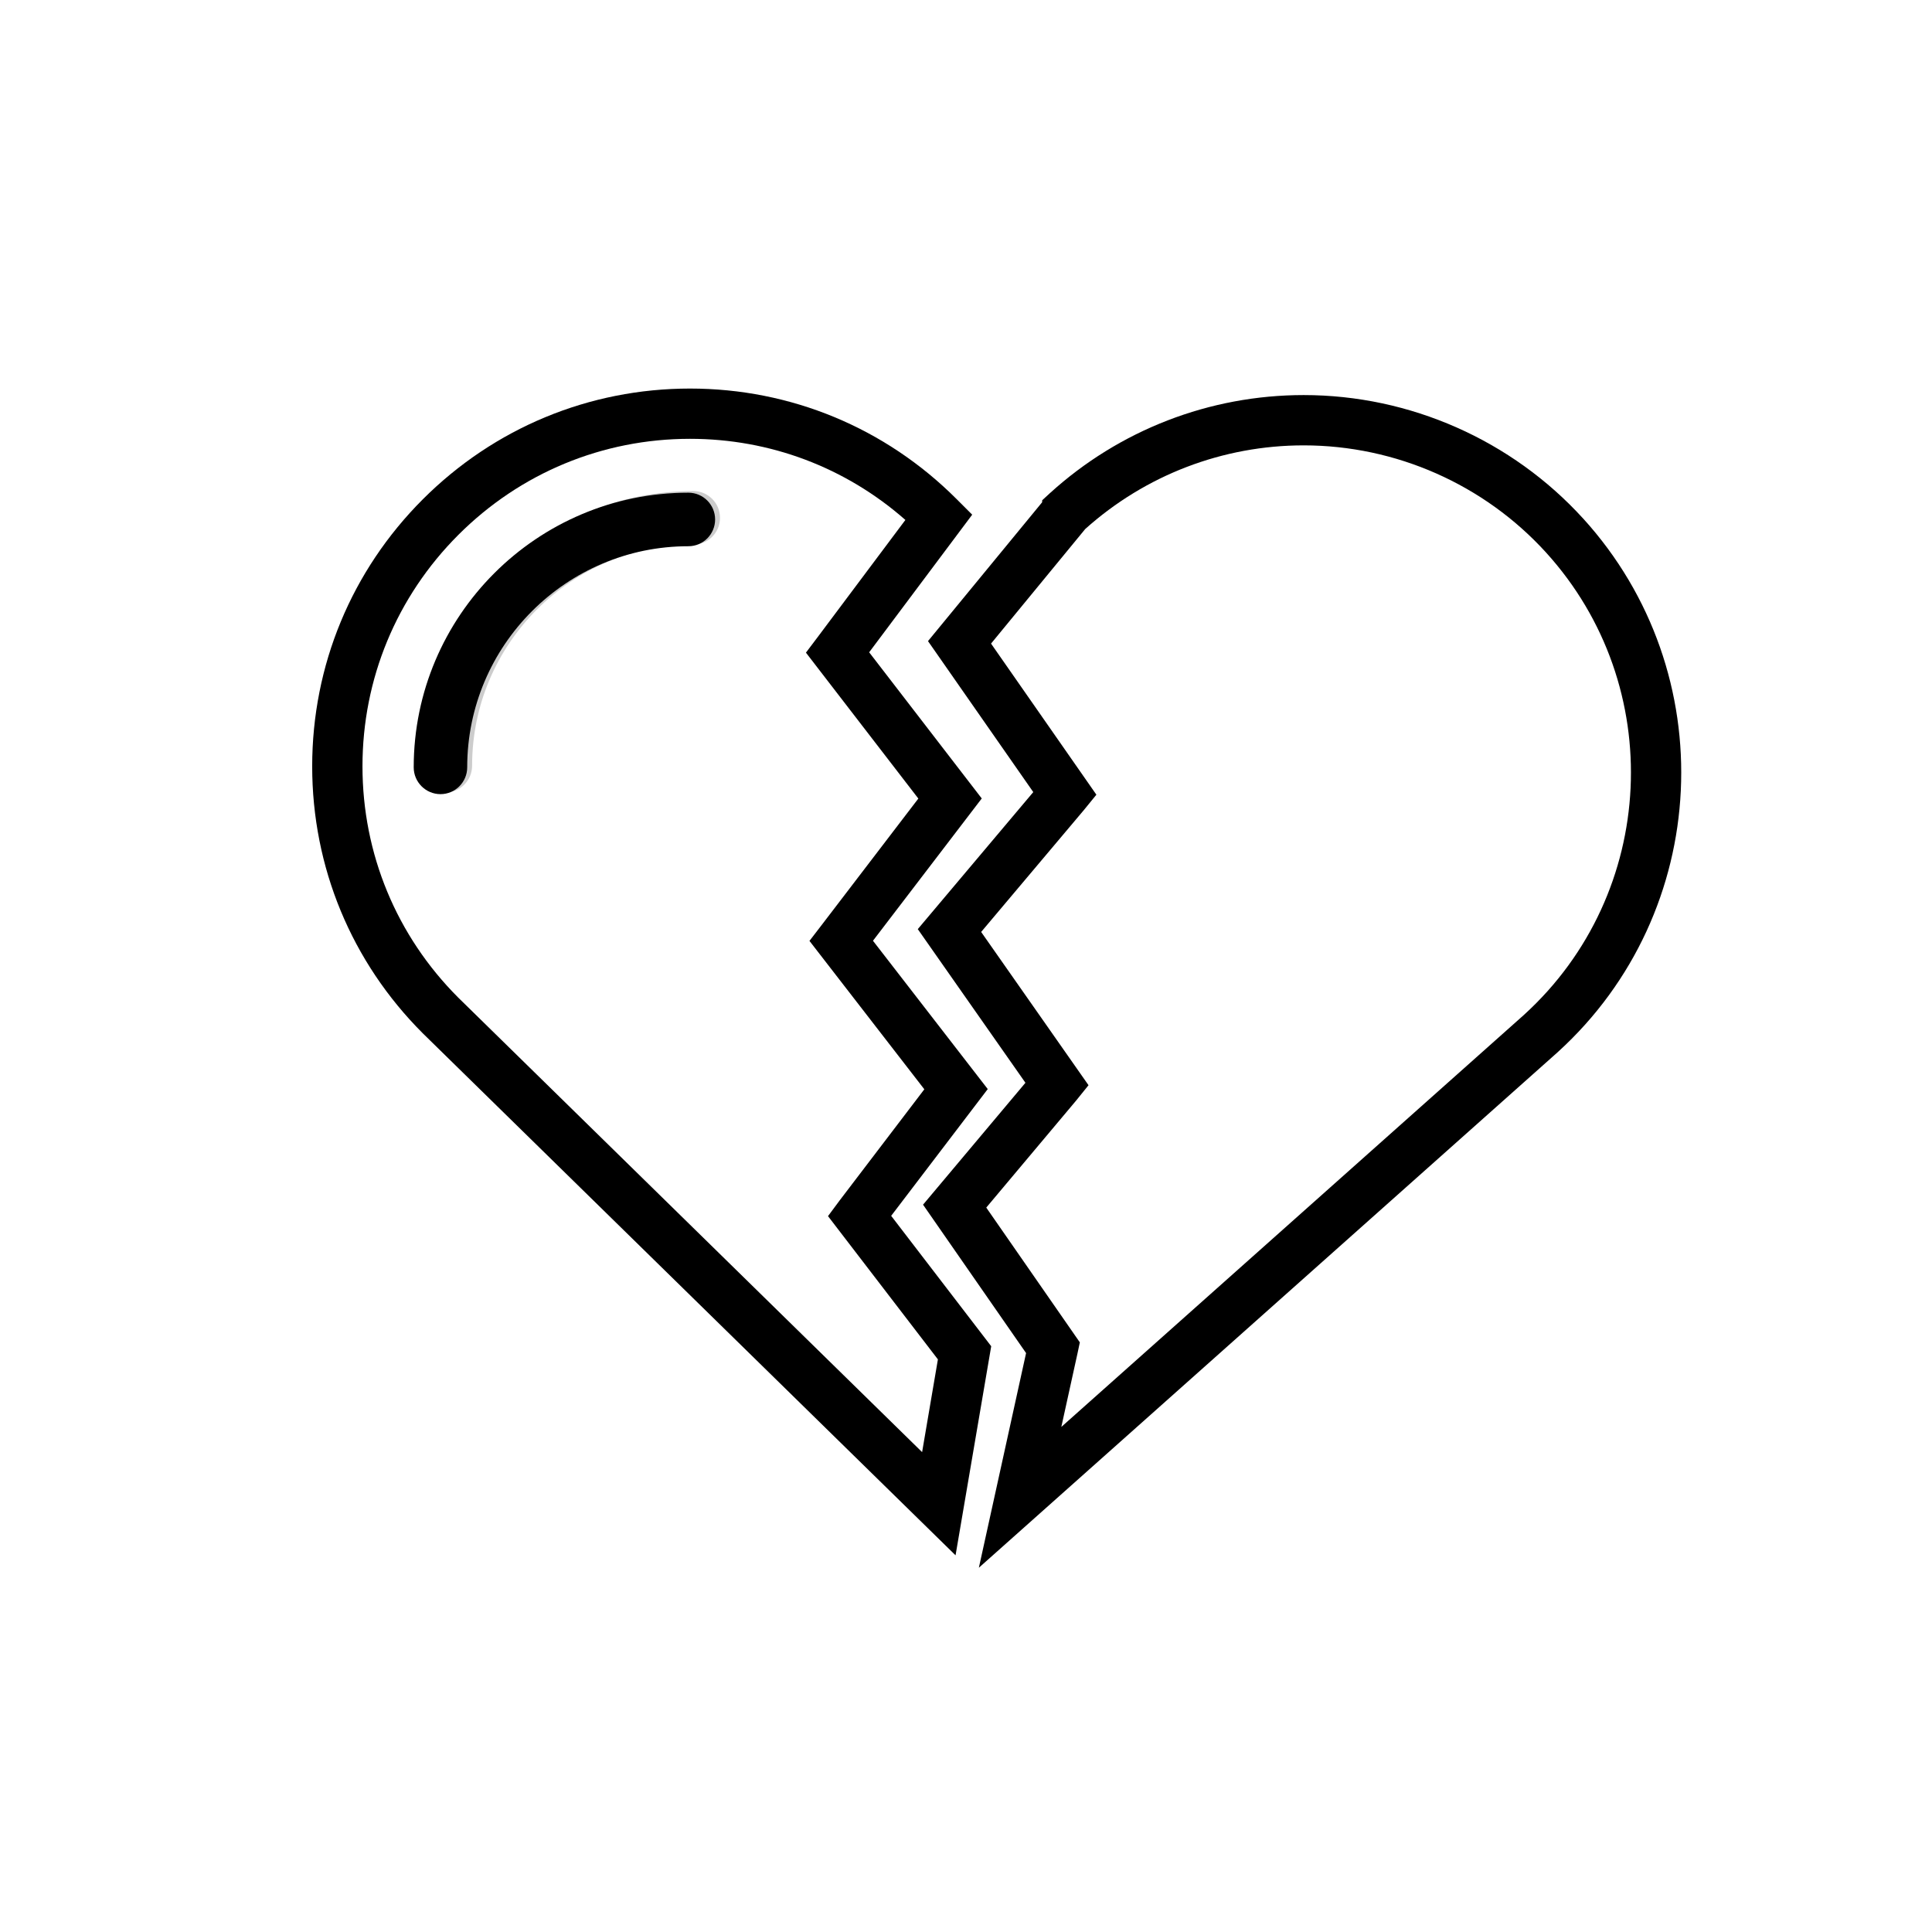 <?xml version="1.0" encoding="UTF-8"?>
<!-- Uploaded to: SVG Repo, www.svgrepo.com, Generator: SVG Repo Mixer Tools -->
<svg fill="#000000" width="800px" height="800px" version="1.1" viewBox="144 144 512 512" xmlns="http://www.w3.org/2000/svg">
 <g>
  <path d="m399.95 543.09 0.055 0.008-0.051-0.047z"/>
  <path d="m400.06 543.11 0.012-0.078-0.066 0.066z"/>
  <path d="m327.73 288.32c-32.32 0-58.617 26.297-58.617 58.605 0 3.894-3.168 7.094-7.082 7.094-3.914 0-7.094-3.199-7.094-7.094 0-40.137 32.656-72.793 72.793-72.793 3.914 0 7.082 3.18 7.082 7.094 0.004 3.914-3.168 7.094-7.082 7.094z" fill-opacity=".2"/>
  <path d="m563.57 281.44c-18.93-20.809-45.93-32.742-74.078-32.742-24.93 0-48.824 9.238-67.277 26.016l-2.016 1.855-0.031 0.547-30.238 36.785 27.898 40.012-30.605 36.316 28.527 40.719-27.133 32.305 27.305 39.328-12.512 56.883 153.39-136.62 0.051-0.047c40.812-37.102 43.828-100.51 6.723-141.36zm-15.668 131.48-122.64 109.23 4.293-19.52 0.613-2.887-24.797-35.719 23.84-28.391 3.258-4.039-28.453-40.617 27.266-32.355 3.273-4.016-27.918-40.047 24.957-30.359c15.938-14.301 36.473-22.172 57.895-22.172 24.406 0 47.812 10.344 64.215 28.379 32.16 35.391 29.551 90.34-5.801 122.51z"/>
  <path d="m380.17 466.21 25.594-33.594-30.418-39.305 28.828-37.711-29.836-38.734 27.305-36.469-4.16-4.16c-18.867-18.871-43.945-29.266-70.621-29.266-26.734 0-51.887 10.43-70.824 29.363-18.898 18.902-29.305 44.031-29.305 70.758 0 26.727 10.406 51.848 29.309 70.742l141.19 138.34 9.449-55.41zm8.199 62.617-122.93-120.45c-16.367-16.371-25.379-38.141-25.379-61.293 0-23.164 9.023-44.945 25.402-61.332 16.418-16.418 38.223-25.461 61.395-25.461 21.223 0 41.281 7.594 57.078 21.5l-23.289 31.105-3.066 4.059 29.789 38.672-25.719 33.645-3.133 4.074 30.438 39.328-22.453 29.473-3.074 4.141 29.125 37.965z"/>
  <path d="m326.43 274.57c-40.137 0-72.793 32.656-72.793 72.793 0 3.894 3.18 7.094 7.094 7.094 3.914 0 7.082-3.199 7.082-7.094 0-32.309 26.297-58.605 58.617-58.605 3.914 0 7.082-3.18 7.082-7.094 0-3.914-3.168-7.094-7.082-7.094z"/>
 </g>
</svg>